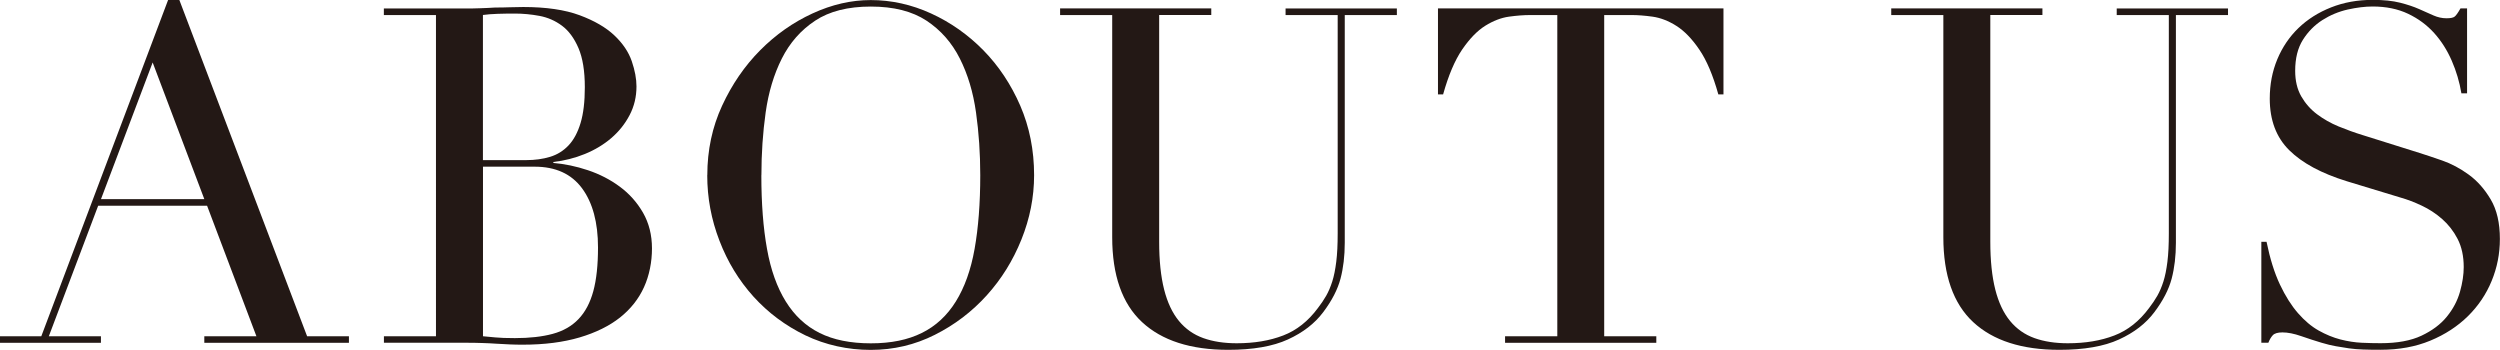 <?xml version="1.0" encoding="UTF-8"?>
<svg id="_レイヤー_2" data-name="レイヤー 2" xmlns="http://www.w3.org/2000/svg" viewBox="0 0 388.62 54.38">
  <defs>
    <style>
      .cls-1 {
        fill: #231815;
        stroke-width: 0px;
      }
    </style>
  </defs>
  <g id="_デザイン" data-name="デザイン">
    <g>
      <path class="cls-1" d="M0,52.27h6.42L26.13,0h1.75l19.86,52.27h6.5v1.02h-22.48v-1.02h8.1l-7.67-20.29H15.26l-7.67,20.29h8.1v1.02H0v-1.02ZM23.73,9.71l-8.03,21.24h16.06l-8.03-21.24Z"/>
      <path class="cls-1" d="M59.67,52.27h8.1V2.34h-8.1v-1.02h12.77c.73,0,1.47-.01,2.23-.04.75-.02,1.52-.06,2.3-.11.78,0,1.53-.01,2.26-.04.73-.02,1.44-.04,2.12-.04,3.55,0,6.47.43,8.76,1.28,2.29.85,4.09,1.9,5.4,3.14,1.31,1.24,2.21,2.58,2.7,4.01.49,1.44.73,2.74.73,3.91,0,1.61-.35,3.09-1.06,4.45-.71,1.36-1.65,2.55-2.85,3.58-1.19,1.02-2.57,1.85-4.12,2.48-1.56.63-3.19,1.05-4.89,1.24v.15c1.75.15,3.54.52,5.37,1.13,1.82.61,3.48,1.46,4.96,2.56,1.48,1.09,2.69,2.45,3.61,4.05.92,1.61,1.39,3.46,1.39,5.55s-.41,4.2-1.24,6.02c-.83,1.83-2.07,3.39-3.72,4.71-1.66,1.31-3.75,2.35-6.28,3.1-2.53.75-5.48,1.13-8.83,1.13-.68,0-1.35-.01-2.01-.04-.66-.03-1.35-.06-2.08-.11-.73-.05-1.48-.09-2.26-.11-.78-.03-1.61-.04-2.48-.04h-12.77v-1.02ZM75.07,24.89h6.72c1.36,0,2.6-.17,3.72-.51,1.12-.34,2.08-.94,2.88-1.79.8-.85,1.42-2.01,1.86-3.47.44-1.46.66-3.31.66-5.55,0-2.53-.33-4.56-.99-6.1-.66-1.53-1.51-2.69-2.56-3.47-1.05-.78-2.22-1.29-3.5-1.53-1.29-.24-2.57-.36-3.83-.36-.88,0-1.76.01-2.66.04-.9.03-1.67.09-2.3.18v22.56ZM75.07,52.27c.58.05,1.23.11,1.93.18.71.07,1.72.11,3.03.11,2.29,0,4.25-.22,5.88-.66,1.63-.44,2.97-1.2,4.02-2.3,1.05-1.1,1.81-2.54,2.3-4.34.49-1.8.73-4.06.73-6.79,0-3.89-.83-6.96-2.48-9.2-1.66-2.24-4.11-3.36-7.37-3.36h-8.03v26.35Z"/>
      <path class="cls-1" d="M109.95,27.23c0-3.89.77-7.49,2.3-10.8,1.53-3.31,3.5-6.18,5.91-8.61,2.41-2.43,5.12-4.34,8.14-5.73,3.02-1.39,6.03-2.08,9.05-2.08,3.21,0,6.34.69,9.38,2.08,3.04,1.39,5.75,3.3,8.14,5.73,2.38,2.43,4.29,5.3,5.73,8.61,1.43,3.31,2.15,6.91,2.15,10.8,0,3.41-.66,6.74-1.97,10-1.31,3.26-3.11,6.16-5.4,8.69-2.29,2.53-4.98,4.58-8.07,6.13-3.09,1.56-6.41,2.34-9.96,2.34s-7.03-.76-10.15-2.26c-3.12-1.51-5.8-3.52-8.07-6.02-2.26-2.51-4.03-5.4-5.29-8.69-1.27-3.29-1.9-6.68-1.9-10.18ZM118.35,27.23c0,4.38.29,8.2.88,11.46.58,3.26,1.56,5.99,2.92,8.18,1.36,2.19,3.11,3.82,5.26,4.89,2.14,1.07,4.79,1.61,7.96,1.61s5.75-.54,7.92-1.61c2.17-1.07,3.93-2.7,5.29-4.89,1.36-2.19,2.34-4.91,2.92-8.18.58-3.26.88-7.08.88-11.46,0-3.36-.22-6.61-.66-9.75-.44-3.14-1.28-5.94-2.52-8.39-1.24-2.46-2.97-4.42-5.18-5.88-2.22-1.46-5.1-2.19-8.65-2.19s-6.44.73-8.65,2.19c-2.21,1.46-3.94,3.42-5.18,5.88-1.24,2.46-2.08,5.26-2.52,8.39-.44,3.14-.66,6.39-.66,9.75Z"/>
      <path class="cls-1" d="M164.78,1.31h23.51v1.02h-8.1v35.26c0,2.92.26,5.39.77,7.41.51,2.02,1.28,3.65,2.3,4.89,1.02,1.24,2.29,2.13,3.8,2.67,1.51.54,3.24.8,5.18.8,2.73,0,5.13-.4,7.23-1.21,2.09-.8,3.89-2.23,5.4-4.27.49-.63.91-1.26,1.28-1.9.36-.63.68-1.38.95-2.23.27-.85.47-1.87.62-3.07.15-1.19.22-2.66.22-4.42V2.34h-8.1v-1.02h17.3v1.02h-8.1v35.4c0,2.04-.22,3.91-.66,5.58s-1.34,3.42-2.7,5.22c-1.31,1.75-3.14,3.16-5.48,4.23-2.34,1.07-5.43,1.61-9.27,1.61-5.84,0-10.31-1.44-13.4-4.31-3.09-2.87-4.64-7.28-4.64-13.21V2.34h-8.1v-1.02Z"/>
      <path class="cls-1" d="M233.98,52.27h8.1V2.34h-4.23c-.97,0-2.07.08-3.29.25-1.22.17-2.45.65-3.69,1.42-1.24.78-2.43,2.01-3.58,3.69-1.14,1.68-2.13,4-2.96,6.97h-.8V1.31h44.38v13.36h-.8c-.83-2.97-1.81-5.29-2.96-6.97-1.14-1.68-2.34-2.91-3.58-3.69-1.24-.78-2.47-1.25-3.69-1.42-1.22-.17-2.31-.25-3.28-.25h-4.23v49.93h8.1v1.02h-23.51v-1.02Z"/>
      <path class="cls-1" d="M293.98,1.31h23.51v1.02h-8.1v35.26c0,2.92.26,5.39.77,7.41.51,2.02,1.28,3.65,2.3,4.89,1.02,1.24,2.29,2.13,3.8,2.67,1.51.54,3.24.8,5.18.8,2.73,0,5.13-.4,7.23-1.21,2.09-.8,3.89-2.23,5.4-4.27.49-.63.91-1.26,1.28-1.9.36-.63.68-1.38.95-2.23.27-.85.47-1.87.62-3.07.15-1.19.22-2.66.22-4.42V2.34h-8.1v-1.02h17.3v1.02h-8.1v35.4c0,2.04-.22,3.91-.66,5.58s-1.34,3.42-2.7,5.22c-1.31,1.75-3.14,3.16-5.48,4.23-2.34,1.07-5.43,1.61-9.27,1.61-5.84,0-10.31-1.44-13.4-4.31-3.09-2.87-4.64-7.28-4.64-13.21V2.34h-8.1v-1.02Z"/>
      <path class="cls-1" d="M351.53,37.59h.8c.54,2.63,1.23,4.84,2.08,6.64.85,1.8,1.79,3.28,2.81,4.45s2.09,2.07,3.21,2.7c1.12.63,2.25,1.09,3.39,1.39,1.14.29,2.24.46,3.29.51,1.05.05,2.03.07,2.96.07,2.58,0,4.7-.39,6.35-1.17,1.65-.78,2.97-1.76,3.94-2.96.97-1.19,1.65-2.48,2.04-3.87.39-1.39.58-2.66.58-3.83,0-1.7-.32-3.16-.95-4.38-.63-1.22-1.44-2.25-2.41-3.1-.97-.85-2.03-1.54-3.18-2.08-1.14-.54-2.23-.95-3.25-1.24l-8.39-2.55c-3.94-1.22-6.92-2.82-8.94-4.82-2.02-1.99-3.03-4.67-3.03-8.03,0-2.19.39-4.22,1.17-6.1.78-1.87,1.87-3.49,3.29-4.86,1.41-1.36,3.1-2.43,5.07-3.21,1.97-.78,4.12-1.17,6.46-1.17,1.7,0,3.13.15,4.27.44,1.14.29,2.13.62,2.96.99.83.37,1.57.69,2.23.99.66.29,1.33.44,2.01.44.63,0,1.06-.08,1.28-.26.22-.17.52-.59.91-1.28h1.02v13.21h-.88c-.29-1.75-.79-3.44-1.5-5.07-.71-1.63-1.62-3.07-2.74-4.31-1.12-1.24-2.47-2.24-4.05-2.99-1.58-.75-3.42-1.13-5.51-1.13-1.17,0-2.46.16-3.87.47-1.41.32-2.73.87-3.94,1.64-1.22.78-2.23,1.8-3.03,3.07-.8,1.27-1.2,2.87-1.2,4.82,0,1.56.32,2.88.95,3.98.63,1.09,1.45,2.02,2.45,2.77,1,.75,2.12,1.39,3.36,1.9,1.24.51,2.49.96,3.76,1.35l8.83,2.77c.92.29,2.09.68,3.5,1.17,1.41.49,2.79,1.22,4.12,2.19,1.34.97,2.48,2.26,3.43,3.87.95,1.61,1.42,3.65,1.42,6.13,0,2.29-.43,4.47-1.28,6.53-.85,2.07-2.08,3.89-3.69,5.48-1.61,1.58-3.55,2.85-5.84,3.8-2.29.95-4.87,1.42-7.74,1.42-1.02,0-1.92-.01-2.7-.04-.78-.03-1.51-.08-2.19-.18-.68-.1-1.36-.21-2.04-.33-.68-.12-1.44-.3-2.26-.55-.97-.29-2.02-.63-3.14-1.02-1.12-.39-2.09-.58-2.92-.58-.73,0-1.23.15-1.5.44-.27.29-.5.68-.69,1.17h-1.09v-15.69Z"/>
    </g>
  </g>
</svg>